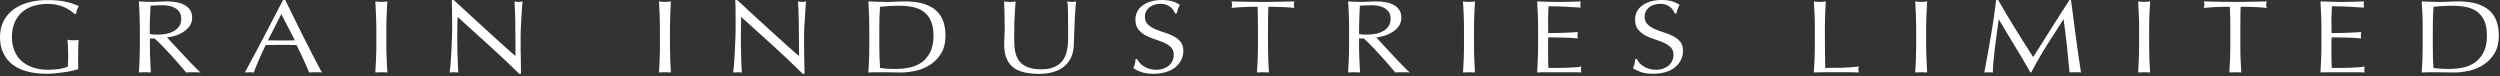 <svg width="493" height="15" viewBox="0 0 493 15" fill="none" xmlns="http://www.w3.org/2000/svg">
<rect x="0" y="0" width="493" height="15" fill="#333333" stroke="none"/>
<path d="M13.803 2.031C13.435 1.789 13.03 1.569 12.6 1.389C12.159 1.213 11.662 1.059 11.138 0.941C10.588 0.831 10.018 0.765 9.411 0.765C8.416 0.765 7.493 0.897 6.637 1.16C5.766 1.415 5.04 1.811 4.392 2.352C3.764 2.883 3.267 3.569 2.904 4.395C2.536 5.217 2.349 6.189 2.349 7.318C2.349 8.307 2.515 9.204 2.847 10.008C3.163 10.812 3.635 11.489 4.241 12.034C4.864 12.588 5.621 13.019 6.507 13.318C7.404 13.612 8.421 13.762 9.525 13.762C9.867 13.762 10.22 13.748 10.593 13.718C10.961 13.696 11.314 13.656 11.667 13.599C11.998 13.551 12.336 13.476 12.621 13.401C12.921 13.318 13.17 13.225 13.388 13.111C13.404 12.694 13.409 12.294 13.43 11.885C13.435 11.48 13.435 11.059 13.435 10.641C13.435 10.162 13.43 9.687 13.404 9.208C13.362 8.738 13.336 8.276 13.321 7.841C13.71 7.912 14.109 7.942 14.472 7.942C14.643 7.942 14.814 7.938 15.001 7.925C15.172 7.916 15.333 7.885 15.514 7.841C15.467 8.153 15.447 8.646 15.431 9.322C15.416 9.995 15.41 10.887 15.41 11.982C15.41 12.254 15.41 12.531 15.416 12.808C15.421 13.085 15.431 13.362 15.431 13.639C15.104 13.744 14.679 13.854 14.176 13.973C13.678 14.091 13.134 14.184 12.564 14.254C11.993 14.324 11.418 14.399 10.847 14.46C10.282 14.518 9.759 14.548 9.297 14.548C7.871 14.548 6.58 14.403 5.439 14.113C4.288 13.819 3.313 13.366 2.504 12.755C1.706 12.144 1.084 11.384 0.653 10.47C0.207 9.56 0 8.505 0 7.309C0 6.153 0.223 5.121 0.674 4.22C1.125 3.318 1.753 2.549 2.577 1.93C3.396 1.301 4.392 0.826 5.548 0.497C6.715 0.167 8.006 0.009 9.416 0.009C10.23 0.009 10.956 0.048 11.599 0.119C12.232 0.198 12.797 0.295 13.274 0.418C13.772 0.536 14.192 0.668 14.57 0.804C14.928 0.936 15.265 1.064 15.55 1.187C15.421 1.38 15.302 1.618 15.198 1.925C15.104 2.224 15.016 2.501 15.001 2.756H14.71C14.461 2.519 14.161 2.277 13.803 2.031Z" fill="white"/>
<path d="M27.523 2.914C27.482 2.053 27.424 1.174 27.393 0.277C27.85 0.303 28.306 0.325 28.757 0.347C29.213 0.365 29.67 0.374 30.136 0.374C30.593 0.374 31.049 0.36 31.484 0.325C31.951 0.286 32.407 0.277 32.874 0.277C33.548 0.277 34.191 0.325 34.808 0.444C35.404 0.549 35.954 0.725 36.395 0.989C36.851 1.235 37.224 1.556 37.494 1.965C37.758 2.373 37.888 2.879 37.888 3.503C37.888 4.153 37.712 4.712 37.364 5.178C37.012 5.648 36.597 6.03 36.094 6.342C35.602 6.646 35.073 6.892 34.502 7.059C33.937 7.23 33.413 7.336 32.941 7.393C33.139 7.599 33.398 7.881 33.735 8.254C34.082 8.619 34.456 9.019 34.876 9.463C35.295 9.907 35.726 10.368 36.177 10.852C36.618 11.335 37.048 11.801 37.473 12.241C37.893 12.68 38.287 13.085 38.65 13.449C39.008 13.823 39.319 14.104 39.542 14.289C39.314 14.262 39.065 14.249 38.811 14.249H38.106H37.401C37.167 14.249 36.934 14.262 36.706 14.289C36.462 14.008 36.099 13.586 35.607 13.001C35.124 12.434 34.585 11.823 33.989 11.168C33.398 10.513 32.791 9.863 32.174 9.221C31.552 8.575 30.982 8.034 30.473 7.582H29.561V9.063C29.561 9.968 29.576 10.852 29.618 11.722C29.659 12.588 29.701 13.441 29.742 14.284C29.374 14.258 28.985 14.245 28.57 14.245C28.15 14.245 27.756 14.258 27.398 14.284C27.43 13.441 27.492 12.588 27.528 11.722C27.559 10.852 27.58 9.968 27.58 9.063V5.556C27.575 4.663 27.554 3.78 27.523 2.914ZM30.276 6.808C30.546 6.821 30.831 6.826 31.158 6.826C31.65 6.826 32.179 6.782 32.703 6.685C33.253 6.593 33.74 6.417 34.181 6.18C34.637 5.942 35.01 5.626 35.311 5.222C35.591 4.826 35.742 4.321 35.742 3.701C35.742 3.173 35.633 2.734 35.394 2.391C35.161 2.053 34.865 1.771 34.497 1.56C34.129 1.363 33.719 1.222 33.284 1.152C32.858 1.081 32.433 1.028 32.013 1.028C31.448 1.028 30.976 1.046 30.619 1.068C30.245 1.09 29.929 1.112 29.68 1.138C29.649 1.886 29.613 2.624 29.581 3.358C29.54 4.101 29.535 4.83 29.535 5.56V6.72C29.773 6.764 30.017 6.791 30.276 6.808Z" fill="white"/>
<path d="M63.503 14.289C63.28 14.262 63.062 14.249 62.86 14.249H62.238H61.59C61.387 14.249 61.17 14.258 60.957 14.289C60.848 13.972 60.687 13.599 60.49 13.155C60.293 12.715 60.086 12.249 59.863 11.775C59.619 11.287 59.391 10.803 59.158 10.298C58.909 9.806 58.691 9.331 58.484 8.883C57.97 8.874 57.447 8.865 56.907 8.861C56.394 8.848 55.865 8.848 55.331 8.848C54.833 8.848 54.351 8.848 53.869 8.861C53.376 8.865 52.899 8.874 52.391 8.883C51.878 9.942 51.411 10.953 50.996 11.92C50.581 12.869 50.276 13.669 50.058 14.289C49.783 14.262 49.493 14.249 49.161 14.249C48.844 14.249 48.554 14.258 48.284 14.289C49.575 11.915 50.836 9.551 52.075 7.191C53.319 4.839 54.559 2.444 55.813 0.009H56.264C56.658 0.796 57.068 1.653 57.514 2.58C57.97 3.494 58.432 4.417 58.883 5.353C59.355 6.298 59.811 7.226 60.283 8.149C60.75 9.076 61.18 9.938 61.595 10.724C61.999 11.524 62.383 12.232 62.715 12.86C63.031 13.489 63.29 13.964 63.503 14.289ZM52.842 7.947C53.273 7.947 53.693 7.96 54.154 7.969C54.6 7.982 55.025 7.986 55.45 7.986C55.891 7.986 56.332 7.986 56.798 7.982C57.244 7.969 57.696 7.969 58.142 7.947L55.471 2.769L52.842 7.947Z" fill="white"/>
<path d="M74.148 2.914C74.107 2.053 74.076 1.178 74.019 0.277C74.226 0.303 74.433 0.325 74.615 0.347C74.817 0.369 74.999 0.374 75.19 0.374C75.398 0.374 75.585 0.369 75.787 0.347C75.963 0.325 76.165 0.303 76.383 0.277C76.331 1.178 76.284 2.053 76.253 2.914C76.207 3.78 76.186 4.663 76.186 5.56V9.063C76.186 9.968 76.207 10.852 76.253 11.722C76.284 12.588 76.331 13.441 76.383 14.284C76.015 14.258 75.626 14.245 75.19 14.245C74.786 14.245 74.392 14.254 74.019 14.284C74.076 13.441 74.112 12.588 74.148 11.722C74.19 10.852 74.216 9.968 74.216 9.063V5.56C74.21 4.663 74.184 3.78 74.148 2.914Z" fill="white"/>
<path d="M96.491 8.997C94.417 7.094 92.322 5.213 90.238 3.336C90.222 3.718 90.207 4.224 90.191 4.861C90.17 5.498 90.165 6.373 90.165 7.472C90.165 7.762 90.17 8.114 90.181 8.536C90.196 8.957 90.201 9.401 90.201 9.863C90.207 10.32 90.227 10.795 90.243 11.274C90.269 11.753 90.274 12.184 90.295 12.597C90.31 13.001 90.326 13.37 90.336 13.669C90.362 13.977 90.378 14.183 90.388 14.289C90.134 14.262 89.849 14.249 89.538 14.249C89.232 14.249 88.931 14.262 88.662 14.289C88.693 14.157 88.719 13.902 88.76 13.533C88.812 13.168 88.853 12.733 88.879 12.223C88.905 11.709 88.936 11.164 88.988 10.557C89.019 9.96 89.061 9.366 89.071 8.76C89.102 8.162 89.118 7.582 89.138 7.006C89.159 6.439 89.165 5.925 89.165 5.472C89.165 4.167 89.159 3.05 89.144 2.11C89.138 1.174 89.118 0.466 89.097 0.004H89.476C90.456 0.91 91.487 1.868 92.618 2.901C93.733 3.916 94.827 4.936 95.942 5.934C97.02 6.927 98.078 7.881 99.063 8.768C100.038 9.661 100.909 10.417 101.645 11.045V8.272C101.645 6.839 101.63 5.459 101.614 4.105C101.583 2.756 101.531 1.472 101.464 0.281C101.77 0.347 102.055 0.382 102.278 0.382C102.47 0.382 102.729 0.347 103.045 0.281C103.019 0.58 102.978 1.024 102.936 1.626C102.905 2.224 102.864 2.866 102.817 3.547C102.776 4.224 102.744 4.896 102.708 5.551C102.677 6.188 102.667 6.716 102.667 7.116V8.342C102.667 8.804 102.672 9.278 102.672 9.793C102.672 10.285 102.693 10.803 102.698 11.309C102.703 11.814 102.713 12.293 102.719 12.742C102.734 13.181 102.734 13.564 102.734 13.889V14.561H102.407C100.556 12.746 98.586 10.891 96.491 8.997Z" fill="white"/>
<path d="M130.081 2.914C130.029 2.053 129.987 1.178 129.951 0.277C130.159 0.303 130.356 0.325 130.547 0.347C130.75 0.369 130.931 0.374 131.123 0.374C131.315 0.374 131.507 0.369 131.704 0.347C131.901 0.325 132.098 0.303 132.3 0.277C132.259 1.178 132.201 2.053 132.17 2.914C132.139 3.78 132.113 4.663 132.113 5.56V9.063C132.113 9.968 132.139 10.852 132.17 11.722C132.201 12.588 132.264 13.441 132.3 14.284C131.932 14.258 131.543 14.245 131.123 14.245C130.708 14.245 130.324 14.254 129.951 14.284C129.993 13.441 130.029 12.588 130.081 11.722C130.122 10.852 130.138 9.968 130.138 9.063V5.56C130.138 4.663 130.117 3.78 130.081 2.914Z" fill="white"/>
<path d="M152.429 8.997C150.329 7.094 148.244 5.213 146.16 3.336C146.139 3.718 146.134 4.224 146.119 4.861C146.103 5.498 146.098 6.373 146.098 7.472C146.098 7.762 146.098 8.114 146.103 8.536C146.108 8.957 146.119 9.401 146.124 9.863C146.129 10.32 146.139 10.795 146.155 11.274C146.176 11.753 146.186 12.184 146.201 12.597C146.217 13.001 146.243 13.37 146.259 13.669C146.264 13.977 146.279 14.183 146.305 14.289C146.041 14.262 145.761 14.249 145.46 14.249C145.139 14.249 144.838 14.262 144.563 14.289C144.594 14.157 144.636 13.902 144.672 13.533C144.719 13.168 144.755 12.733 144.781 12.223C144.807 11.709 144.853 11.164 144.89 10.557C144.921 9.96 144.957 9.366 144.967 8.76C144.999 8.162 145.019 7.582 145.045 7.006C145.05 6.439 145.061 5.925 145.061 5.472C145.061 4.167 145.061 3.05 145.056 2.11C145.05 1.174 145.024 0.466 144.988 0.004H145.372C146.352 0.91 147.399 1.868 148.514 2.901C149.629 3.916 150.739 4.936 151.833 5.934C152.932 6.927 153.974 7.881 154.964 8.768C155.955 9.661 156.81 10.417 157.557 11.045V8.272C157.557 6.839 157.541 5.459 157.516 4.105C157.495 2.756 157.443 1.472 157.36 0.281C157.687 0.347 157.951 0.382 158.179 0.382C158.376 0.382 158.63 0.347 158.947 0.281C158.916 0.58 158.874 1.024 158.843 1.626C158.796 2.224 158.76 2.866 158.724 3.547C158.677 4.224 158.651 4.896 158.599 5.551C158.584 6.188 158.558 6.716 158.558 7.116V8.342C158.558 8.804 158.558 9.278 158.573 9.793C158.589 10.285 158.594 10.803 158.594 11.309C158.599 11.814 158.599 12.293 158.62 12.742C158.636 13.181 158.641 13.564 158.641 13.889V14.561H158.309C156.468 12.746 154.508 10.891 152.429 8.997Z" fill="white"/>
<path d="M171.376 2.914C171.329 2.053 171.282 1.178 171.246 0.277C171.847 0.312 172.449 0.325 173.061 0.347C173.657 0.369 174.264 0.382 174.876 0.382C175.487 0.382 176.094 0.365 176.69 0.325C177.297 0.29 177.893 0.277 178.51 0.277C179.931 0.277 181.129 0.44 182.14 0.747C183.13 1.059 183.955 1.503 184.603 2.079C185.246 2.655 185.702 3.362 186.008 4.206C186.299 5.037 186.454 5.982 186.454 7.032C186.454 8.391 186.174 9.542 185.63 10.47C185.075 11.397 184.354 12.153 183.514 12.715C182.648 13.291 181.699 13.7 180.657 13.937C179.62 14.17 178.635 14.293 177.691 14.293C177.141 14.293 176.602 14.289 176.078 14.271C175.55 14.254 175.01 14.254 174.466 14.254H172.848C172.319 14.254 171.78 14.258 171.246 14.293C171.287 13.445 171.329 12.588 171.376 11.722C171.417 10.852 171.427 9.968 171.427 9.063V5.56C171.427 4.668 171.412 3.78 171.376 2.914ZM173.548 13.397C173.89 13.458 174.341 13.507 174.917 13.546C175.493 13.586 176.094 13.595 176.696 13.595C177.577 13.595 178.458 13.507 179.34 13.326C180.221 13.15 181.025 12.812 181.725 12.329C182.415 11.841 182.98 11.168 183.426 10.316C183.867 9.472 184.09 8.377 184.09 7.028C184.09 5.846 183.913 4.874 183.566 4.11C183.234 3.345 182.747 2.756 182.145 2.308C181.544 1.864 180.823 1.56 179.983 1.385C179.164 1.213 178.246 1.134 177.25 1.134C176.53 1.134 175.856 1.152 175.233 1.191C174.601 1.235 174.041 1.279 173.543 1.336C173.496 1.987 173.45 2.668 173.424 3.389C173.403 4.105 173.398 4.826 173.398 5.56V9.063C173.403 10.535 173.444 11.981 173.548 13.397Z" fill="white"/>
<path d="M210.612 2.435C210.591 1.393 210.555 0.668 210.482 0.277C210.664 0.312 210.84 0.325 210.996 0.356C211.161 0.374 211.312 0.382 211.473 0.382C211.68 0.382 211.929 0.347 212.204 0.277C212.152 0.747 212.095 1.327 212.059 1.982C211.991 2.637 211.96 3.349 211.934 4.11C211.887 4.852 211.867 5.635 211.836 6.426C211.794 7.226 211.779 7.995 211.758 8.751C211.742 9.656 211.581 10.478 211.276 11.199C210.954 11.92 210.508 12.531 209.933 13.032C209.357 13.537 208.636 13.915 207.796 14.17C206.956 14.438 205.987 14.566 204.903 14.566C202.502 14.566 200.75 14.104 199.666 13.177C198.577 12.254 198.027 10.786 198.027 8.79C198.027 8.153 198.043 7.582 198.079 7.085C198.11 6.593 198.131 6.079 198.131 5.564C198.131 4.417 198.11 3.411 198.09 2.523C198.064 1.639 198.022 0.897 198.007 0.281C198.188 0.316 198.39 0.33 198.624 0.36C198.847 0.378 199.054 0.387 199.251 0.387C199.427 0.387 199.593 0.378 199.759 0.36C199.93 0.334 200.107 0.316 200.278 0.281C200.252 0.585 200.226 0.971 200.195 1.45C200.148 1.938 200.117 2.483 200.096 3.099C200.055 3.705 200.029 4.369 200.024 5.077C200.003 5.78 199.998 6.514 199.998 7.274C199.998 7.74 200.003 8.223 200.024 8.716C200.029 9.208 200.096 9.7 200.195 10.166C200.278 10.636 200.428 11.089 200.651 11.511C200.874 11.938 201.19 12.32 201.59 12.636C201.979 12.953 202.492 13.199 203.104 13.392C203.705 13.568 204.457 13.665 205.364 13.665C206.246 13.665 206.993 13.555 207.589 13.335C208.19 13.12 208.688 12.83 209.077 12.474C209.456 12.122 209.756 11.713 209.969 11.252C210.192 10.786 210.347 10.307 210.446 9.801C210.539 9.3 210.596 8.795 210.617 8.298C210.622 7.793 210.638 7.327 210.638 6.909C210.627 4.971 210.617 3.49 210.612 2.435Z" fill="white"/>
<path d="M224.747 12.381C224.964 12.641 225.224 12.865 225.545 13.071C225.846 13.265 226.214 13.436 226.639 13.564C227.054 13.695 227.516 13.761 228.029 13.761C228.558 13.761 229.045 13.678 229.465 13.524C229.885 13.361 230.258 13.159 230.544 12.891C230.839 12.632 231.073 12.315 231.233 11.946C231.399 11.59 231.467 11.203 231.467 10.803C231.467 10.171 231.285 9.678 230.912 9.309C230.518 8.949 230.067 8.637 229.507 8.399C228.936 8.149 228.33 7.929 227.687 7.722C227.038 7.516 226.432 7.257 225.867 6.962C225.312 6.646 224.845 6.259 224.472 5.78C224.093 5.309 223.907 4.663 223.907 3.863C223.907 3.292 224.016 2.778 224.259 2.308C224.487 1.828 224.84 1.428 225.301 1.09C225.768 0.738 226.302 0.479 226.95 0.29C227.598 0.097 228.314 0 229.118 0C229.885 0 230.554 0.079 231.109 0.237C231.679 0.391 232.203 0.633 232.68 0.963C232.53 1.187 232.416 1.433 232.312 1.697C232.229 1.951 232.12 2.272 232.032 2.672H231.736C231.664 2.483 231.555 2.272 231.415 2.053C231.275 1.824 231.088 1.617 230.865 1.424C230.637 1.239 230.347 1.081 230.025 0.954C229.704 0.822 229.325 0.756 228.874 0.756C228.423 0.756 228.008 0.818 227.63 0.932C227.256 1.059 226.93 1.231 226.65 1.459C226.37 1.688 226.152 1.951 225.996 2.264C225.846 2.58 225.773 2.918 225.773 3.283C225.773 3.925 225.955 4.426 226.338 4.791C226.717 5.164 227.178 5.468 227.744 5.723C228.309 5.973 228.916 6.193 229.558 6.391C230.212 6.588 230.824 6.83 231.373 7.116C231.944 7.406 232.421 7.771 232.789 8.215C233.162 8.663 233.354 9.256 233.354 10.012C233.354 10.632 233.235 11.23 232.95 11.788C232.696 12.342 232.307 12.825 231.809 13.243C231.296 13.66 230.684 13.981 229.942 14.205C229.221 14.425 228.392 14.544 227.469 14.544C226.468 14.544 225.67 14.425 225.032 14.205C224.43 13.981 223.912 13.726 223.492 13.441C223.637 13.129 223.741 12.847 223.793 12.597C223.839 12.346 223.912 12.021 223.948 11.625H224.228C224.353 11.88 224.529 12.135 224.747 12.381Z" fill="white"/>
<path d="M248.007 1.336C247.587 1.336 247.141 1.336 246.69 1.349C246.234 1.354 245.767 1.367 245.316 1.389C244.86 1.406 244.414 1.437 243.994 1.459C243.564 1.486 243.18 1.521 242.853 1.56C242.921 1.323 242.973 1.099 242.973 0.91C242.973 0.756 242.921 0.549 242.853 0.277C243.906 0.303 244.938 0.325 245.949 0.347C246.965 0.369 248.007 0.382 249.06 0.382C250.113 0.382 251.155 0.374 252.166 0.347C253.172 0.325 254.204 0.303 255.261 0.277C255.189 0.549 255.142 0.76 255.142 0.932C255.142 1.103 255.189 1.319 255.261 1.56C254.93 1.521 254.546 1.49 254.131 1.459C253.701 1.437 253.265 1.402 252.804 1.389C252.347 1.367 251.886 1.354 251.43 1.349C250.984 1.336 250.548 1.336 250.118 1.336C250.071 2.734 250.045 4.14 250.045 5.56V9.063C250.045 9.968 250.066 10.852 250.102 11.722C250.149 12.588 250.185 13.441 250.232 14.284C249.864 14.258 249.475 14.249 249.06 14.249C248.64 14.249 248.241 14.254 247.873 14.284C247.919 13.441 247.971 12.588 248.018 11.722C248.044 10.852 248.07 9.968 248.07 9.063V5.56C248.075 4.14 248.038 2.734 248.007 1.336Z" fill="white"/>
<path d="M265.99 2.914C265.943 2.053 265.907 1.174 265.86 0.277C266.316 0.303 266.783 0.325 267.234 0.347C267.68 0.365 268.131 0.374 268.598 0.374C269.064 0.374 269.521 0.36 269.972 0.325C270.418 0.286 270.869 0.277 271.346 0.277C272.015 0.277 272.663 0.325 273.27 0.444C273.887 0.549 274.41 0.725 274.872 0.989C275.313 1.235 275.676 1.556 275.945 1.965C276.215 2.373 276.344 2.879 276.344 3.503C276.344 4.153 276.168 4.712 275.831 5.178C275.479 5.648 275.064 6.03 274.556 6.342C274.063 6.646 273.539 6.892 272.964 7.059C272.393 7.23 271.875 7.336 271.403 7.393C271.595 7.599 271.87 7.881 272.207 8.254C272.528 8.619 272.912 9.019 273.327 9.463C273.741 9.907 274.182 10.368 274.628 10.852C275.074 11.335 275.504 11.801 275.924 12.241C276.339 12.68 276.728 13.085 277.112 13.449C277.48 13.823 277.776 14.104 278.009 14.289C277.755 14.262 277.511 14.249 277.267 14.249H276.552H275.857C275.613 14.249 275.38 14.262 275.152 14.289C274.908 14.008 274.55 13.586 274.058 13.001C273.565 12.434 273.031 11.823 272.435 11.168C271.844 10.513 271.232 9.863 270.625 9.221C269.998 8.575 269.427 8.034 268.924 7.582H268.007V9.063C268.007 9.968 268.033 10.852 268.074 11.722C268.116 12.588 268.152 13.441 268.199 14.284C267.841 14.258 267.441 14.245 267.021 14.245C266.607 14.245 266.223 14.258 265.85 14.284C265.896 13.441 265.933 12.588 265.979 11.722C266.021 10.852 266.036 9.968 266.036 9.063V5.556C266.052 4.663 266.031 3.78 265.99 2.914ZM268.753 6.808C269.028 6.821 269.308 6.826 269.63 6.826C270.127 6.826 270.646 6.782 271.19 6.685C271.719 6.593 272.217 6.417 272.663 6.18C273.119 5.942 273.487 5.626 273.783 5.222C274.084 4.826 274.229 4.321 274.229 3.701C274.229 3.173 274.12 2.734 273.887 2.391C273.653 2.053 273.342 1.771 272.974 1.56C272.601 1.363 272.217 1.222 271.776 1.152C271.346 1.081 270.91 1.028 270.506 1.028C269.936 1.028 269.469 1.046 269.096 1.068C268.738 1.09 268.421 1.112 268.157 1.138C268.126 1.886 268.09 2.624 268.064 3.358C268.033 4.101 268.012 4.83 268.012 5.56V6.72C268.235 6.764 268.484 6.791 268.753 6.808Z" fill="white"/>
<path d="M288.639 2.914C288.587 2.053 288.556 1.178 288.509 0.277C288.716 0.303 288.913 0.325 289.11 0.347C289.302 0.369 289.484 0.374 289.686 0.374C289.878 0.374 290.075 0.369 290.261 0.347C290.453 0.325 290.661 0.303 290.863 0.277C290.811 1.178 290.764 2.053 290.733 2.914C290.687 3.78 290.676 4.663 290.676 5.56V9.063C290.676 9.968 290.692 10.852 290.733 11.722C290.764 12.588 290.811 13.441 290.863 14.284C290.495 14.258 290.09 14.245 289.686 14.245C289.261 14.245 288.867 14.254 288.509 14.284C288.556 13.441 288.587 12.588 288.639 11.722C288.685 10.852 288.696 9.968 288.696 9.063V5.56C288.696 4.663 288.685 3.78 288.639 2.914Z" fill="white"/>
<path d="M303.261 2.883C303.219 2.009 303.178 1.147 303.131 0.277C303.847 0.312 304.567 0.325 305.283 0.347C305.999 0.369 306.709 0.382 307.43 0.382C308.171 0.382 308.866 0.374 309.576 0.347C310.276 0.325 311.002 0.308 311.718 0.277C311.676 0.475 311.64 0.681 311.64 0.892C311.64 1.099 311.681 1.297 311.718 1.499C311.21 1.472 310.727 1.45 310.302 1.42C309.877 1.393 309.431 1.363 308.964 1.336C308.482 1.301 307.969 1.288 307.404 1.266C306.849 1.244 306.164 1.239 305.381 1.239C305.366 1.675 305.35 2.088 305.314 2.483C305.293 2.879 305.283 3.332 305.283 3.833C305.283 4.36 305.283 4.883 305.299 5.375C305.304 5.885 305.304 6.263 305.304 6.523C306.019 6.523 306.657 6.509 307.207 6.501C307.761 6.492 308.285 6.474 308.752 6.452C309.208 6.426 309.649 6.408 310.043 6.391C310.432 6.369 310.805 6.347 311.147 6.32C311.101 6.527 311.09 6.729 311.09 6.958C311.09 7.155 311.106 7.358 311.147 7.569C310.733 7.525 310.256 7.485 309.701 7.463C309.151 7.437 308.596 7.419 308.047 7.406C307.481 7.402 306.968 7.393 306.476 7.38C305.993 7.38 305.599 7.38 305.304 7.38C305.304 7.507 305.304 7.63 305.299 7.784C305.283 7.925 305.283 8.096 305.283 8.32V9.107V10.333C305.283 11.107 305.283 11.748 305.299 12.249C305.304 12.755 305.319 13.142 305.34 13.397H307.025C307.632 13.397 308.239 13.383 308.819 13.361C309.4 13.335 309.96 13.313 310.484 13.282C311.007 13.243 311.459 13.19 311.847 13.115C311.821 13.221 311.79 13.326 311.775 13.432C311.77 13.559 311.77 13.665 311.77 13.753C311.77 13.968 311.801 14.148 311.847 14.284C311.116 14.249 310.401 14.245 309.701 14.245H307.518H305.309C304.588 14.245 303.862 14.249 303.126 14.284C303.173 13.405 303.219 12.54 303.256 11.682C303.302 10.825 303.313 9.933 303.313 9.041V5.538C303.318 4.637 303.307 3.762 303.261 2.883Z" fill="white"/>
<path d="M323.281 12.381C323.504 12.641 323.758 12.865 324.074 13.071C324.38 13.265 324.748 13.436 325.173 13.564C325.578 13.695 326.05 13.761 326.563 13.761C327.092 13.761 327.569 13.678 328.004 13.524C328.43 13.361 328.793 13.159 329.093 12.891C329.389 12.632 329.622 12.315 329.767 11.946C329.933 11.59 330.016 11.203 330.016 10.803C330.016 10.171 329.824 9.678 329.446 9.309C329.057 8.949 328.601 8.637 328.046 8.399C327.481 8.149 326.874 7.929 326.226 7.722C325.562 7.516 324.961 7.257 324.401 6.962C323.856 6.646 323.374 6.259 323.001 5.78C322.622 5.309 322.436 4.663 322.436 3.863C322.436 3.292 322.555 2.778 322.793 2.308C323.037 1.828 323.374 1.428 323.846 1.09C324.297 0.738 324.847 0.479 325.484 0.29C326.127 0.097 326.859 0 327.647 0C328.435 0 329.093 0.079 329.659 0.237C330.224 0.391 330.727 0.633 331.224 0.963C331.074 1.187 330.955 1.433 330.867 1.697C330.768 1.951 330.675 2.272 330.576 2.672H330.281C330.203 2.483 330.089 2.272 329.954 2.053C329.824 1.824 329.638 1.617 329.404 1.424C329.161 1.239 328.891 1.081 328.575 0.954C328.248 0.822 327.875 0.756 327.413 0.756C326.962 0.756 326.542 0.818 326.174 0.932C325.806 1.059 325.458 1.231 325.194 1.459C324.904 1.688 324.691 1.951 324.541 2.264C324.385 2.58 324.318 2.918 324.318 3.283C324.318 3.925 324.499 4.426 324.888 4.791C325.261 5.164 325.728 5.468 326.283 5.723C326.859 5.973 327.455 6.193 328.103 6.391C328.746 6.588 329.358 6.83 329.918 7.116C330.473 7.406 330.96 7.771 331.333 8.215C331.701 8.663 331.888 9.256 331.888 10.012C331.888 10.632 331.764 11.23 331.489 11.788C331.224 12.342 330.846 12.825 330.343 13.243C329.845 13.66 329.223 13.981 328.481 14.205C327.75 14.425 326.921 14.544 325.993 14.544C325.002 14.544 324.198 14.425 323.576 14.205C322.959 13.981 322.436 13.726 322.031 13.441C322.171 13.129 322.264 12.847 322.327 12.597C322.384 12.346 322.436 12.021 322.482 11.625H322.762C322.887 11.88 323.068 12.135 323.281 12.381Z" fill="white"/>
<path d="M357.835 2.914C357.804 2.053 357.752 1.178 357.695 0.277C357.913 0.303 358.11 0.325 358.301 0.347C358.499 0.369 358.69 0.374 358.877 0.374C359.069 0.374 359.256 0.369 359.458 0.347C359.639 0.325 359.852 0.303 360.039 0.277C360.007 1.178 359.961 2.053 359.914 2.914C359.883 3.78 359.862 4.663 359.862 5.56C359.862 7.27 359.862 8.755 359.888 10.017C359.893 11.269 359.914 12.39 359.935 13.397C361.076 13.397 362.154 13.379 363.201 13.361C364.249 13.326 365.364 13.26 366.582 13.115C366.504 13.366 366.458 13.577 366.458 13.731C366.458 13.88 366.504 14.065 366.582 14.28C365.841 14.254 365.094 14.241 364.373 14.241H362.149H359.914C359.199 14.241 358.467 14.249 357.69 14.28C357.741 13.436 357.793 12.584 357.83 11.718C357.861 10.847 357.887 9.964 357.887 9.059V5.556C357.897 4.663 357.871 3.78 357.835 2.914Z" fill="white"/>
<path d="M377.819 2.914C377.777 2.053 377.72 1.178 377.679 0.277C377.881 0.303 378.093 0.325 378.28 0.347C378.477 0.369 378.653 0.374 378.856 0.374C379.047 0.374 379.239 0.369 379.431 0.347C379.613 0.325 379.82 0.303 380.033 0.277C379.991 1.178 379.955 2.053 379.903 2.914C379.861 3.78 379.836 4.663 379.836 5.56V9.063C379.836 9.968 379.861 10.852 379.903 11.722C379.955 12.588 379.996 13.441 380.033 14.284C379.659 14.258 379.276 14.245 378.856 14.245C378.436 14.245 378.041 14.254 377.679 14.284C377.72 13.441 377.777 12.588 377.819 11.722C377.85 10.852 377.87 9.968 377.87 9.063V5.56C377.87 4.663 377.85 3.78 377.819 2.914Z" fill="white"/>
<path d="M397.398 5.639C398.523 7.467 399.71 9.335 400.939 11.252C401.105 10.997 401.338 10.623 401.644 10.14C401.94 9.656 402.308 9.107 402.697 8.478C403.096 7.85 403.527 7.169 403.988 6.448C404.444 5.714 404.906 4.975 405.383 4.233C405.85 3.49 406.327 2.751 406.798 2.031C407.255 1.305 407.69 0.637 408.09 0.009H408.406C408.582 1.319 408.738 2.58 408.899 3.793C409.054 5.015 409.22 6.206 409.37 7.375C409.536 8.557 409.692 9.722 409.853 10.874C410.018 12.03 410.184 13.159 410.376 14.293C410.184 14.258 409.998 14.254 409.811 14.254H409.256H408.681C408.504 14.254 408.307 14.258 408.116 14.293C407.939 12.482 407.768 10.729 407.592 9.028C407.41 7.331 407.193 5.599 406.944 3.833H406.897C405.782 5.547 404.688 7.252 403.63 8.94C402.567 10.632 401.541 12.403 400.581 14.258H400.379C399.41 12.544 398.393 10.821 397.341 9.103C396.298 7.375 395.23 5.635 394.178 3.837H394.147C394.022 4.677 393.898 5.591 393.768 6.575C393.638 7.564 393.514 8.54 393.39 9.494C393.281 10.452 393.187 11.357 393.099 12.206C393.027 13.054 392.99 13.753 392.99 14.298C392.726 14.262 392.446 14.258 392.15 14.258C391.829 14.258 391.554 14.262 391.305 14.298C391.513 13.186 391.73 12.034 391.953 10.812C392.181 9.586 392.394 8.355 392.596 7.12C392.819 5.881 393.001 4.663 393.177 3.446C393.353 2.255 393.509 1.103 393.633 0.018H394.048C395.147 1.938 396.267 3.828 397.398 5.639Z" fill="white"/>
<path d="M421.773 2.914C421.727 2.053 421.69 1.178 421.644 0.277C421.851 0.303 422.059 0.325 422.245 0.347C422.442 0.369 422.624 0.374 422.816 0.374C423.013 0.374 423.199 0.369 423.407 0.347C423.599 0.325 423.801 0.303 424.008 0.277C423.951 1.178 423.904 2.053 423.858 2.914C423.832 3.78 423.811 4.663 423.811 5.56V9.063C423.811 9.968 423.832 10.852 423.858 11.722C423.904 12.588 423.951 13.441 424.008 14.284C423.635 14.258 423.236 14.245 422.816 14.245C422.401 14.245 422.012 14.254 421.644 14.284C421.69 13.441 421.727 12.588 421.773 11.722C421.82 10.852 421.83 9.968 421.83 9.063V5.56C421.836 4.663 421.82 3.78 421.773 2.914Z" fill="white"/>
<path d="M439.735 1.336C439.33 1.336 438.879 1.336 438.418 1.349C437.972 1.354 437.5 1.367 437.064 1.389C436.613 1.406 436.162 1.437 435.737 1.459C435.312 1.486 434.933 1.521 434.591 1.56C434.684 1.323 434.71 1.099 434.71 0.91C434.71 0.756 434.684 0.549 434.591 0.277C435.654 0.303 436.681 0.325 437.697 0.347C438.703 0.369 439.74 0.382 440.808 0.382C441.85 0.382 442.898 0.374 443.914 0.347C444.915 0.325 445.957 0.303 447.01 0.277C446.937 0.549 446.885 0.76 446.885 0.932C446.885 1.103 446.937 1.319 447.01 1.56C446.678 1.521 446.294 1.49 445.879 1.459C445.454 1.437 445.003 1.402 444.541 1.389C444.09 1.367 443.639 1.354 443.167 1.349C442.721 1.336 442.286 1.336 441.85 1.336C441.804 2.734 441.799 4.14 441.799 5.56V9.063C441.799 9.968 441.804 10.852 441.845 11.722C441.902 12.588 441.939 13.441 441.985 14.284C441.612 14.258 441.233 14.249 440.813 14.249C440.393 14.249 439.999 14.254 439.621 14.284C439.673 13.441 439.724 12.588 439.766 11.722C439.797 10.852 439.823 9.968 439.823 9.063V5.56C439.818 4.14 439.792 2.734 439.735 1.336Z" fill="white"/>
<path d="M457.727 2.883C457.686 2.009 457.644 1.147 457.598 0.277C458.324 0.312 459.034 0.325 459.744 0.347C460.46 0.369 461.186 0.382 461.907 0.382C462.622 0.382 463.333 0.374 464.048 0.347C464.748 0.325 465.469 0.308 466.184 0.277C466.143 0.475 466.127 0.681 466.127 0.892C466.127 1.099 466.148 1.297 466.184 1.499C465.682 1.472 465.194 1.45 464.769 1.42C464.354 1.393 463.903 1.363 463.426 1.336C462.959 1.301 462.446 1.288 461.865 1.266C461.321 1.244 460.647 1.239 459.853 1.239C459.838 1.675 459.827 2.088 459.802 2.483C459.776 2.879 459.75 3.332 459.75 3.833C459.75 4.36 459.765 4.883 459.776 5.375C459.781 5.885 459.781 6.263 459.781 6.523C460.486 6.523 461.124 6.509 461.679 6.501C462.228 6.492 462.767 6.474 463.219 6.452C463.685 6.426 464.116 6.408 464.515 6.391C464.904 6.369 465.282 6.347 465.63 6.32C465.578 6.527 465.557 6.729 465.557 6.958C465.557 7.155 465.578 7.358 465.63 7.569C465.204 7.525 464.733 7.485 464.178 7.463C463.623 7.437 463.063 7.419 462.524 7.406C461.959 7.402 461.435 7.393 460.953 7.38C460.46 7.38 460.081 7.38 459.786 7.38C459.786 7.507 459.786 7.63 459.781 7.784C459.765 7.925 459.755 8.096 459.755 8.32V9.107V10.333C459.755 11.107 459.77 11.748 459.781 12.249C459.786 12.755 459.802 13.142 459.822 13.397H461.513C462.114 13.397 462.705 13.383 463.291 13.361C463.872 13.335 464.437 13.313 464.956 13.282C465.484 13.243 465.93 13.19 466.319 13.115C466.278 13.221 466.262 13.326 466.252 13.432C466.236 13.559 466.236 13.665 466.236 13.753C466.236 13.968 466.267 14.148 466.314 14.284C465.583 14.249 464.862 14.245 464.152 14.245H461.979H459.786C459.06 14.245 458.344 14.249 457.598 14.284C457.644 13.405 457.691 12.54 457.727 11.682C457.774 10.825 457.784 9.933 457.784 9.041V5.538C457.784 4.637 457.774 3.762 457.727 2.883Z" fill="white"/>
<path d="M477.706 2.914C477.649 2.053 477.613 1.178 477.561 0.277C478.167 0.312 478.784 0.325 479.386 0.347C479.977 0.369 480.584 0.382 481.201 0.382C481.807 0.382 482.414 0.365 483.016 0.325C483.612 0.29 484.229 0.277 484.841 0.277C486.241 0.277 487.454 0.44 488.455 0.747C489.461 1.059 490.275 1.503 490.918 2.079C491.561 2.655 492.038 3.362 492.323 4.206C492.619 5.037 492.769 5.982 492.769 7.032C492.769 8.391 492.494 9.542 491.939 10.47C491.39 11.397 490.674 12.153 489.824 12.715C488.968 13.291 488.024 13.7 486.987 13.937C485.95 14.17 484.96 14.293 484.016 14.293C483.477 14.293 482.922 14.289 482.399 14.271C481.875 14.254 481.33 14.254 480.786 14.254H479.184C478.655 14.254 478.11 14.258 477.561 14.293C477.613 13.445 477.644 12.588 477.706 11.722C477.737 10.852 477.753 9.968 477.753 9.063V5.56C477.753 4.668 477.742 3.78 477.706 2.914ZM479.873 13.397C480.221 13.458 480.672 13.507 481.253 13.546C481.823 13.586 482.424 13.595 483.021 13.595C483.902 13.595 484.794 13.507 485.681 13.326C486.557 13.15 487.35 12.812 488.045 12.329C488.745 11.841 489.321 11.168 489.756 10.316C490.202 9.472 490.42 8.377 490.42 7.028C490.42 5.846 490.254 4.874 489.912 4.11C489.564 3.345 489.093 2.756 488.491 2.308C487.89 1.864 487.174 1.56 486.344 1.385C485.504 1.213 484.592 1.134 483.596 1.134C482.876 1.134 482.196 1.152 481.574 1.191C480.947 1.235 480.381 1.279 479.884 1.336C479.837 1.987 479.811 2.668 479.78 3.389C479.754 4.105 479.749 4.826 479.749 5.56V9.063C479.739 10.535 479.785 11.981 479.873 13.397Z" fill="white"/>
</svg>
